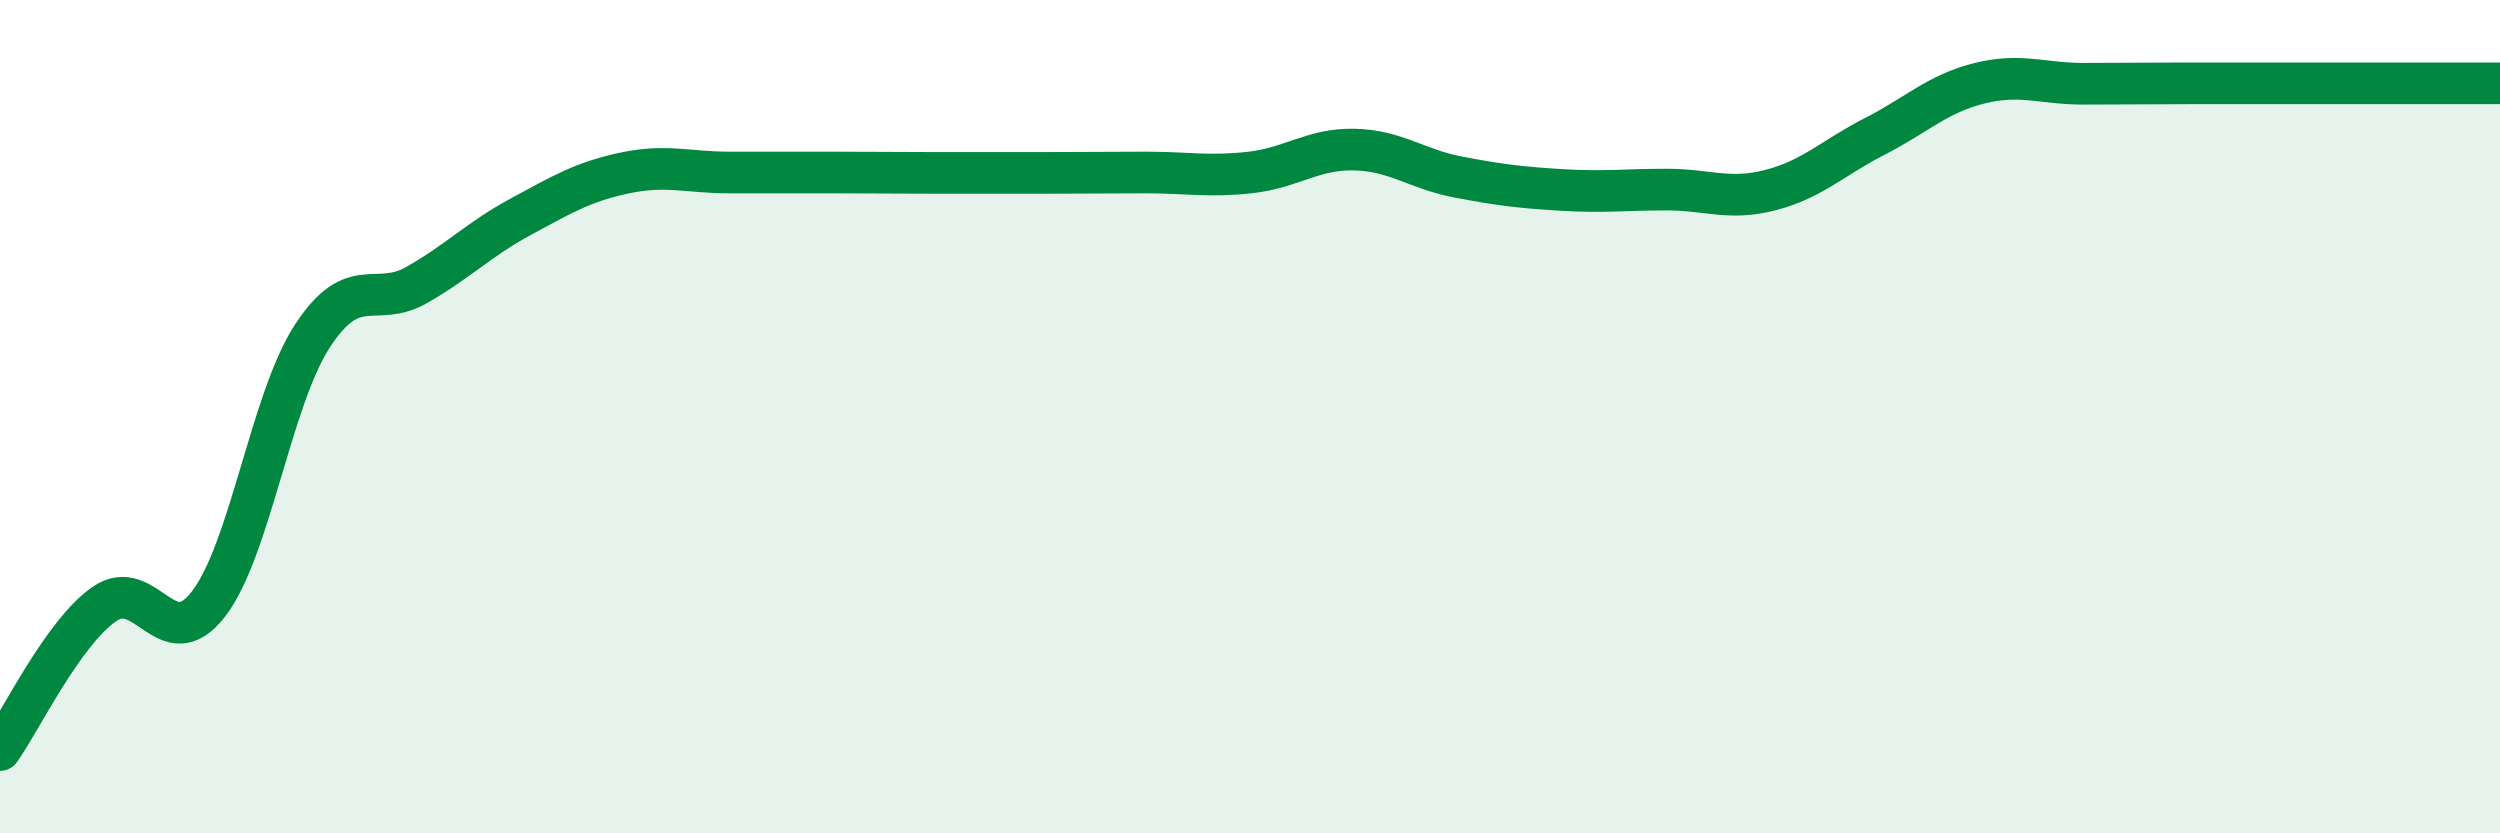 
    <svg width="60" height="20" viewBox="0 0 60 20" xmlns="http://www.w3.org/2000/svg">
      <path
        d="M 0,18 C 0.5,17.3 1.5,15.2 2.5,14.5 C 3.5,13.8 4,15.79 5,14.5 C 6,13.21 6.5,9.59 7.5,8.06 C 8.5,6.53 9,7.41 10,6.84 C 11,6.27 11.5,5.74 12.5,5.2 C 13.5,4.66 14,4.36 15,4.15 C 16,3.94 16.5,4.14 17.5,4.14 C 18.5,4.14 19,4.14 20,4.14 C 21,4.14 21.5,4.15 22.5,4.15 C 23.5,4.15 24,4.15 25,4.15 C 26,4.15 26.5,4.14 27.5,4.14 C 28.5,4.14 29,4.25 30,4.14 C 31,4.03 31.5,3.57 32.5,3.59 C 33.5,3.61 34,4.06 35,4.25 C 36,4.44 36.5,4.5 37.5,4.56 C 38.5,4.62 39,4.55 40,4.55 C 41,4.55 41.5,4.82 42.5,4.56 C 43.5,4.3 44,3.78 45,3.27 C 46,2.76 46.5,2.25 47.5,2 C 48.5,1.75 49,2.01 50,2.01 C 51,2.01 51.5,2 52.5,2 C 53.5,2 54,2 55,2 C 56,2 56.5,2 57.5,2 C 58.5,2 59.5,2 60,2L60 20L0 20Z"
        fill="#008740"
        opacity="0.1"
        stroke-linecap="round"
        stroke-linejoin="round"
      />
      <path
        d="M 0,18 C 0.5,17.3 1.5,15.2 2.5,14.5 C 3.5,13.8 4,15.79 5,14.5 C 6,13.21 6.5,9.59 7.5,8.06 C 8.5,6.53 9,7.41 10,6.84 C 11,6.27 11.5,5.74 12.5,5.2 C 13.5,4.66 14,4.36 15,4.15 C 16,3.94 16.5,4.14 17.5,4.14 C 18.5,4.14 19,4.14 20,4.14 C 21,4.14 21.5,4.15 22.5,4.15 C 23.5,4.15 24,4.15 25,4.15 C 26,4.15 26.5,4.14 27.5,4.14 C 28.5,4.14 29,4.25 30,4.14 C 31,4.03 31.5,3.57 32.5,3.59 C 33.5,3.61 34,4.06 35,4.25 C 36,4.44 36.5,4.5 37.5,4.56 C 38.5,4.62 39,4.55 40,4.55 C 41,4.55 41.5,4.82 42.5,4.56 C 43.5,4.3 44,3.78 45,3.27 C 46,2.76 46.5,2.25 47.5,2 C 48.5,1.75 49,2.01 50,2.01 C 51,2.01 51.5,2 52.5,2 C 53.5,2 54,2 55,2 C 56,2 56.5,2 57.5,2 C 58.5,2 59.5,2 60,2"
        stroke="#008740"
        stroke-width="1"
        fill="none"
        stroke-linecap="round"
        stroke-linejoin="round"
      />
    </svg>
  